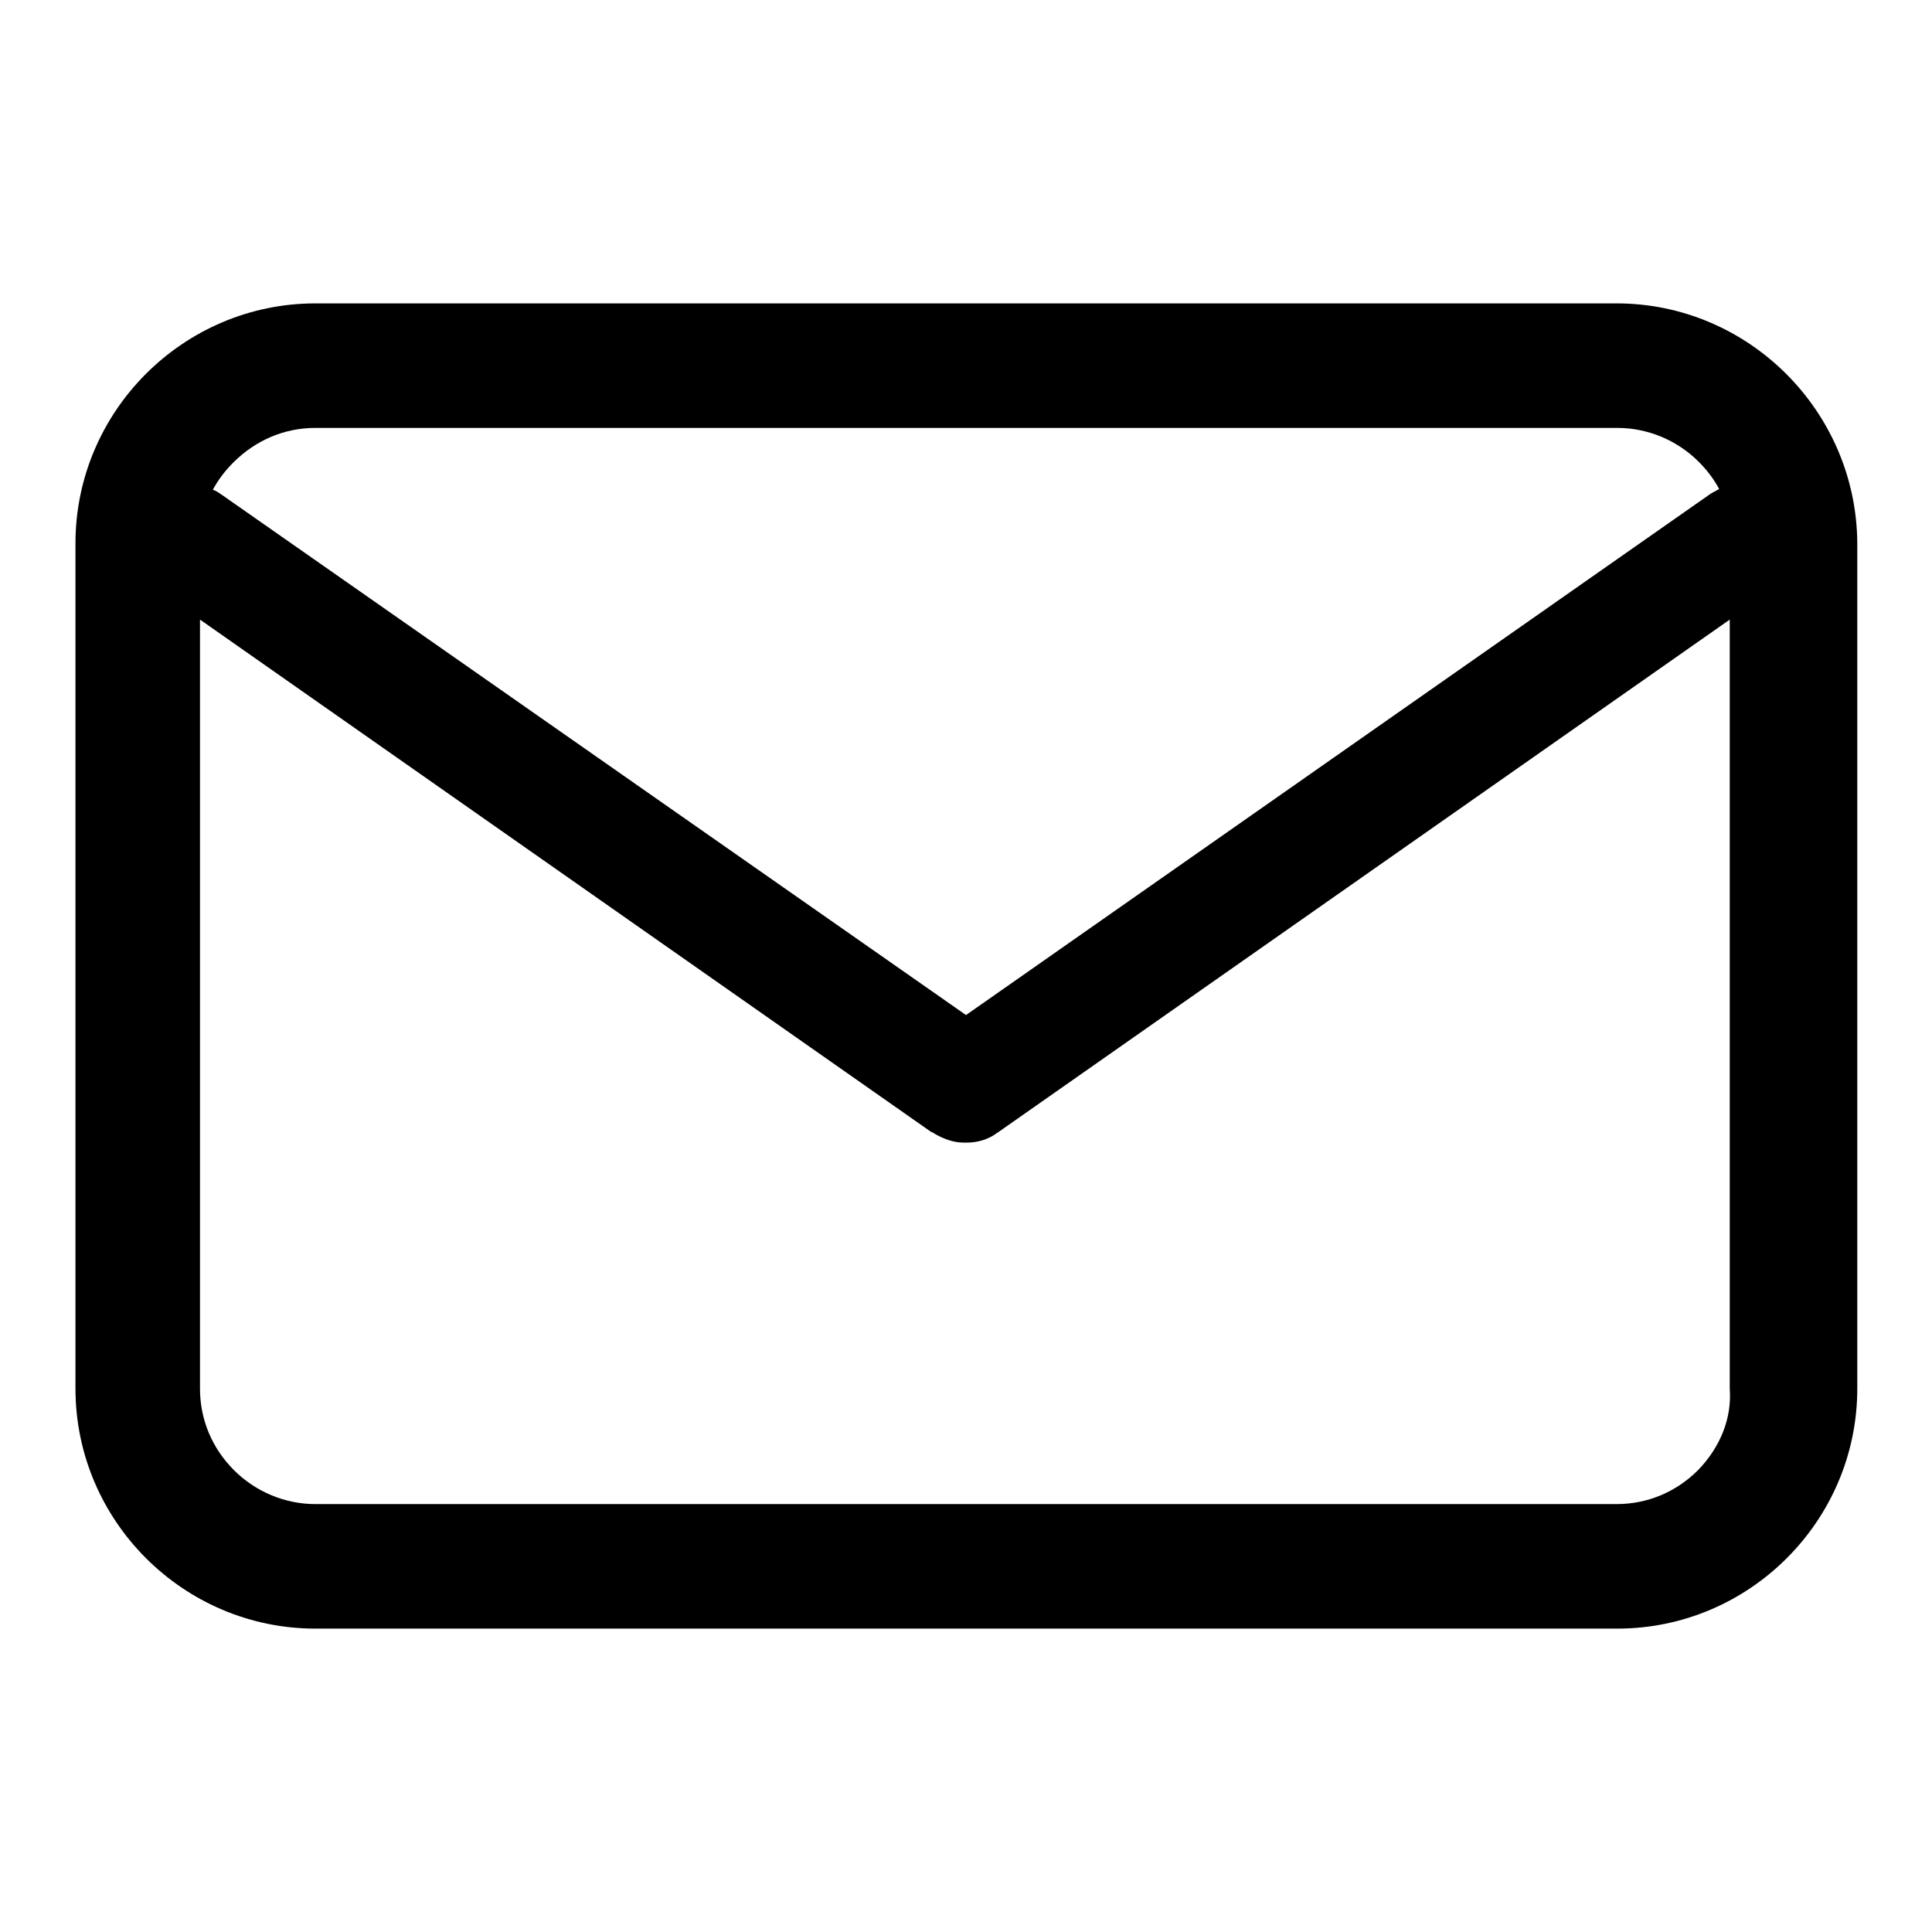 <?xml version="1.0" encoding="utf-8"?>
<!-- Svg Vector Icons : http://www.onlinewebfonts.com/icon -->
<!DOCTYPE svg PUBLIC "-//W3C//DTD SVG 1.1//EN" "http://www.w3.org/Graphics/SVG/1.1/DTD/svg11.dtd">
<svg version="1.1" xmlns="http://www.w3.org/2000/svg" xmlns:xlink="http://www.w3.org/1999/xlink" x="0px" y="0px" viewBox="0 0 256 256" enable-background="new 0 0 256 256" xml:space="preserve">
<g><g><path fill="#000000" d="M214.2,40.2H41.8C24.3,40.2,10,54.5,10,72v112c0,17.5,14.3,31.8,31.8,31.8h172.5c17.5,0,31.8-14.3,31.8-31.8V72C246,54.5,231.7,40.2,214.2,40.2z M41.8,56.7h172.5c4,0,7.9,1.6,10.8,4.5c1.1,1.1,2,2.3,2.7,3.6c-0.4,0.2-0.7,0.4-1.1,0.6L130,133.1l-2,1.4l-2-1.4L29.3,65.5c-0.3-0.2-0.7-0.5-1.1-0.6c0.7-1.3,1.6-2.5,2.7-3.6C33.9,58.3,37.7,56.7,41.8,56.7z M225,194.8c-2.9,2.9-6.7,4.5-10.8,4.5H41.8c-4,0-7.9-1.6-10.8-4.5s-4.5-6.7-4.5-10.8V82.1l96.9,67.9l0.1,0l0,0l0,0c0.1,0.1,0.2,0.1,0.3,0.2c1.2,0.7,2.5,1.2,3.9,1.2h0.4h0c1.4,0,2.8-0.4,3.9-1.2l0,0c0.1-0.1,0.2-0.1,0.3-0.2l0,0l0,0l0,0l96.9-67.9V184C229.5,188,227.9,191.8,225,194.8z"/></g></g>
</svg>